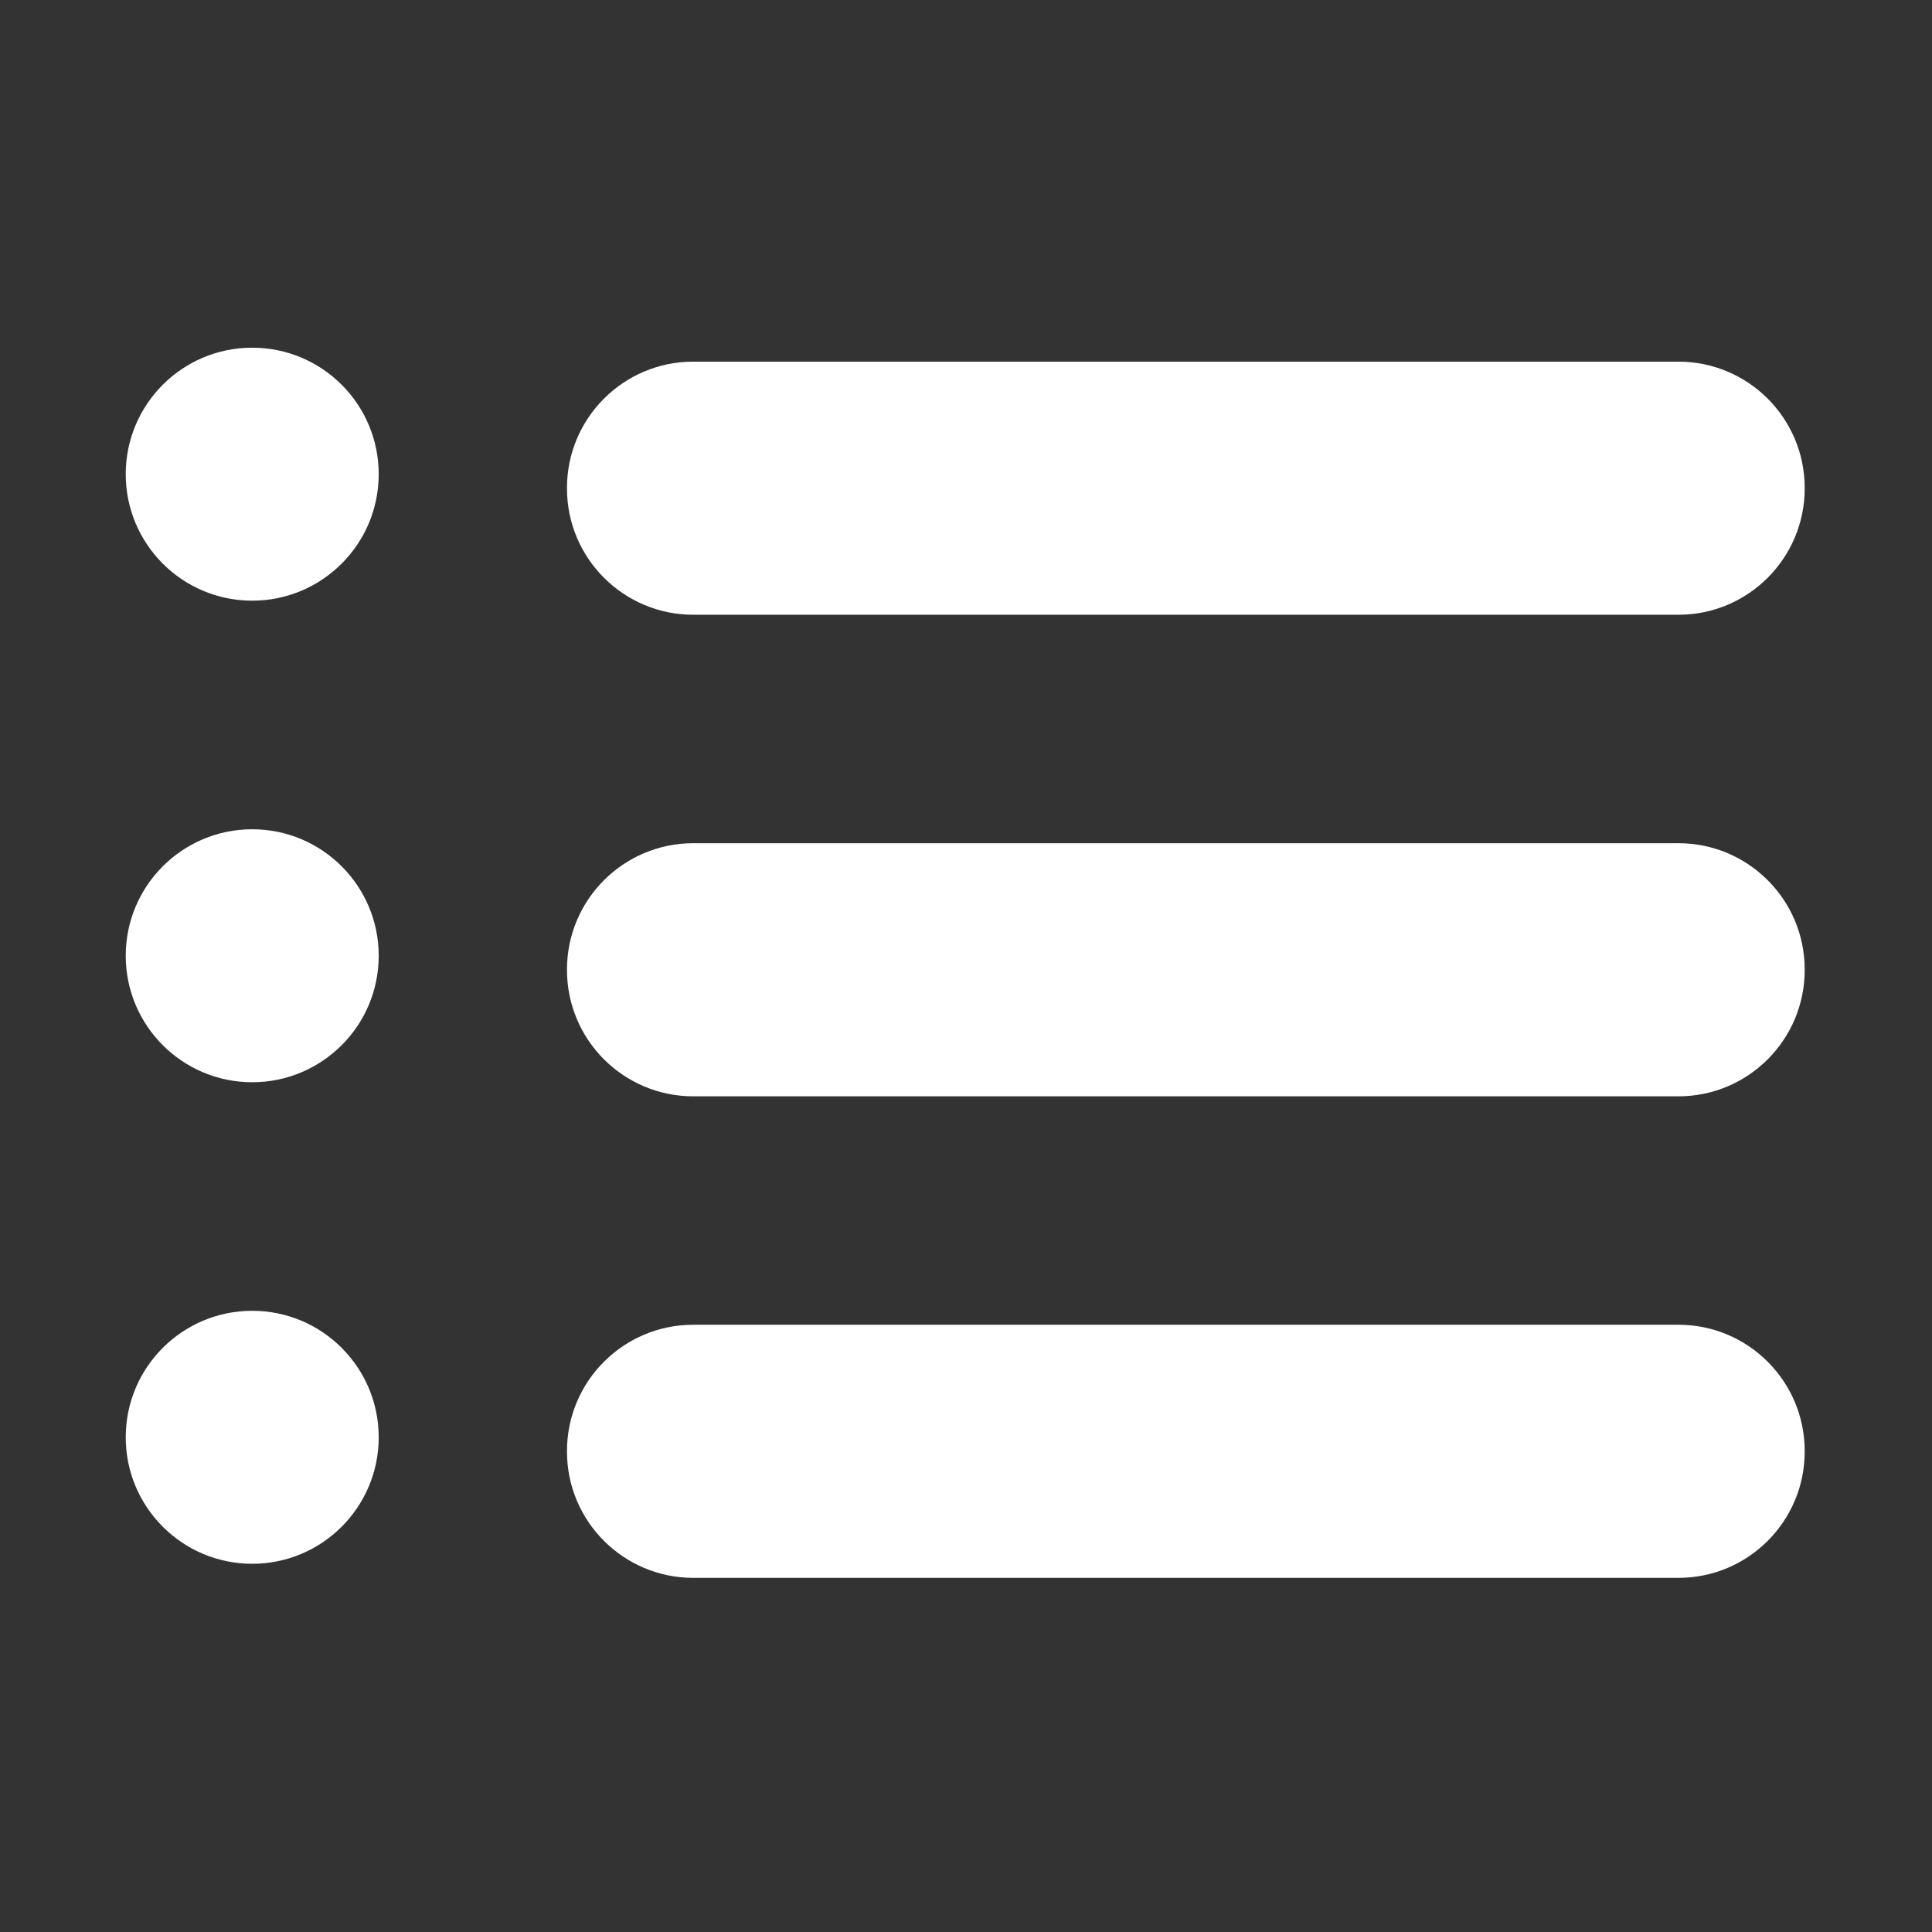 <?xml version="1.0" encoding="UTF-8" standalone="no"?>
<!DOCTYPE svg PUBLIC "-//W3C//DTD SVG 1.1//EN" "http://www.w3.org/Graphics/SVG/1.1/DTD/svg11.dtd">
<svg width="100%" height="100%" viewBox="0 0 512 512" version="1.1" xmlns="http://www.w3.org/2000/svg" xmlns:xlink="http://www.w3.org/1999/xlink" xml:space="preserve" xmlns:serif="http://www.serif.com/" style="fill-rule:evenodd;clip-rule:evenodd;stroke-linejoin:round;stroke-miterlimit:2;">
    <rect x="0" y="0" width="512" height="512" fill="#333333" stroke="none"/>
    <g id="MenuIcon" transform="matrix(8.384,0,0,8.384,-448.233,-7611.63)">
        <g>
            <g transform="matrix(1.02,0,0,0.945,-1.932,50.938)">
                <path d="M110.235,923.132C110.235,920.801 108.482,918.909 106.324,918.909L75.791,918.909C73.632,918.909 71.879,920.801 71.879,923.132L71.879,923.152C71.879,925.483 73.632,927.375 75.791,927.375L106.324,927.375C108.482,927.375 110.235,925.483 110.235,923.152L110.235,923.132Z" style="fill:white;"/>
            </g>
            <g transform="matrix(0.863,0,0,0.863,8.398,126.146)">
                <circle cx="61.457" cy="923.196" r="4.633" style="fill:white;"/>
            </g>
        </g>
        <g transform="matrix(1,0,0,1,0,15.222)">
            <g transform="matrix(1.02,0,0,0.945,-1.932,50.938)">
                <path d="M110.235,923.132C110.235,920.801 108.482,918.909 106.324,918.909L75.791,918.909C73.632,918.909 71.879,920.801 71.879,923.132L71.879,923.152C71.879,925.483 73.632,927.375 75.791,927.375L106.324,927.375C108.482,927.375 110.235,925.483 110.235,923.152L110.235,923.132Z" style="fill:white;"/>
            </g>
            <g transform="matrix(0.863,0,0,0.863,8.398,126.146)">
                <circle cx="61.457" cy="923.196" r="4.633" style="fill:white;"/>
            </g>
        </g>
        <g transform="matrix(1,0,0,1,0,30.443)">
            <g transform="matrix(1.02,0,0,0.945,-1.932,50.938)">
                <path d="M110.235,923.132C110.235,920.801 108.482,918.909 106.324,918.909L75.791,918.909C73.632,918.909 71.879,920.801 71.879,923.132L71.879,923.152C71.879,925.483 73.632,927.375 75.791,927.375L106.324,927.375C108.482,927.375 110.235,925.483 110.235,923.152L110.235,923.132Z" style="fill:white;"/>
            </g>
            <g transform="matrix(0.863,0,0,0.863,8.398,126.146)">
                <circle cx="61.457" cy="923.196" r="4.633" style="fill:white;"/>
            </g>
        </g>
    </g>
</svg>
